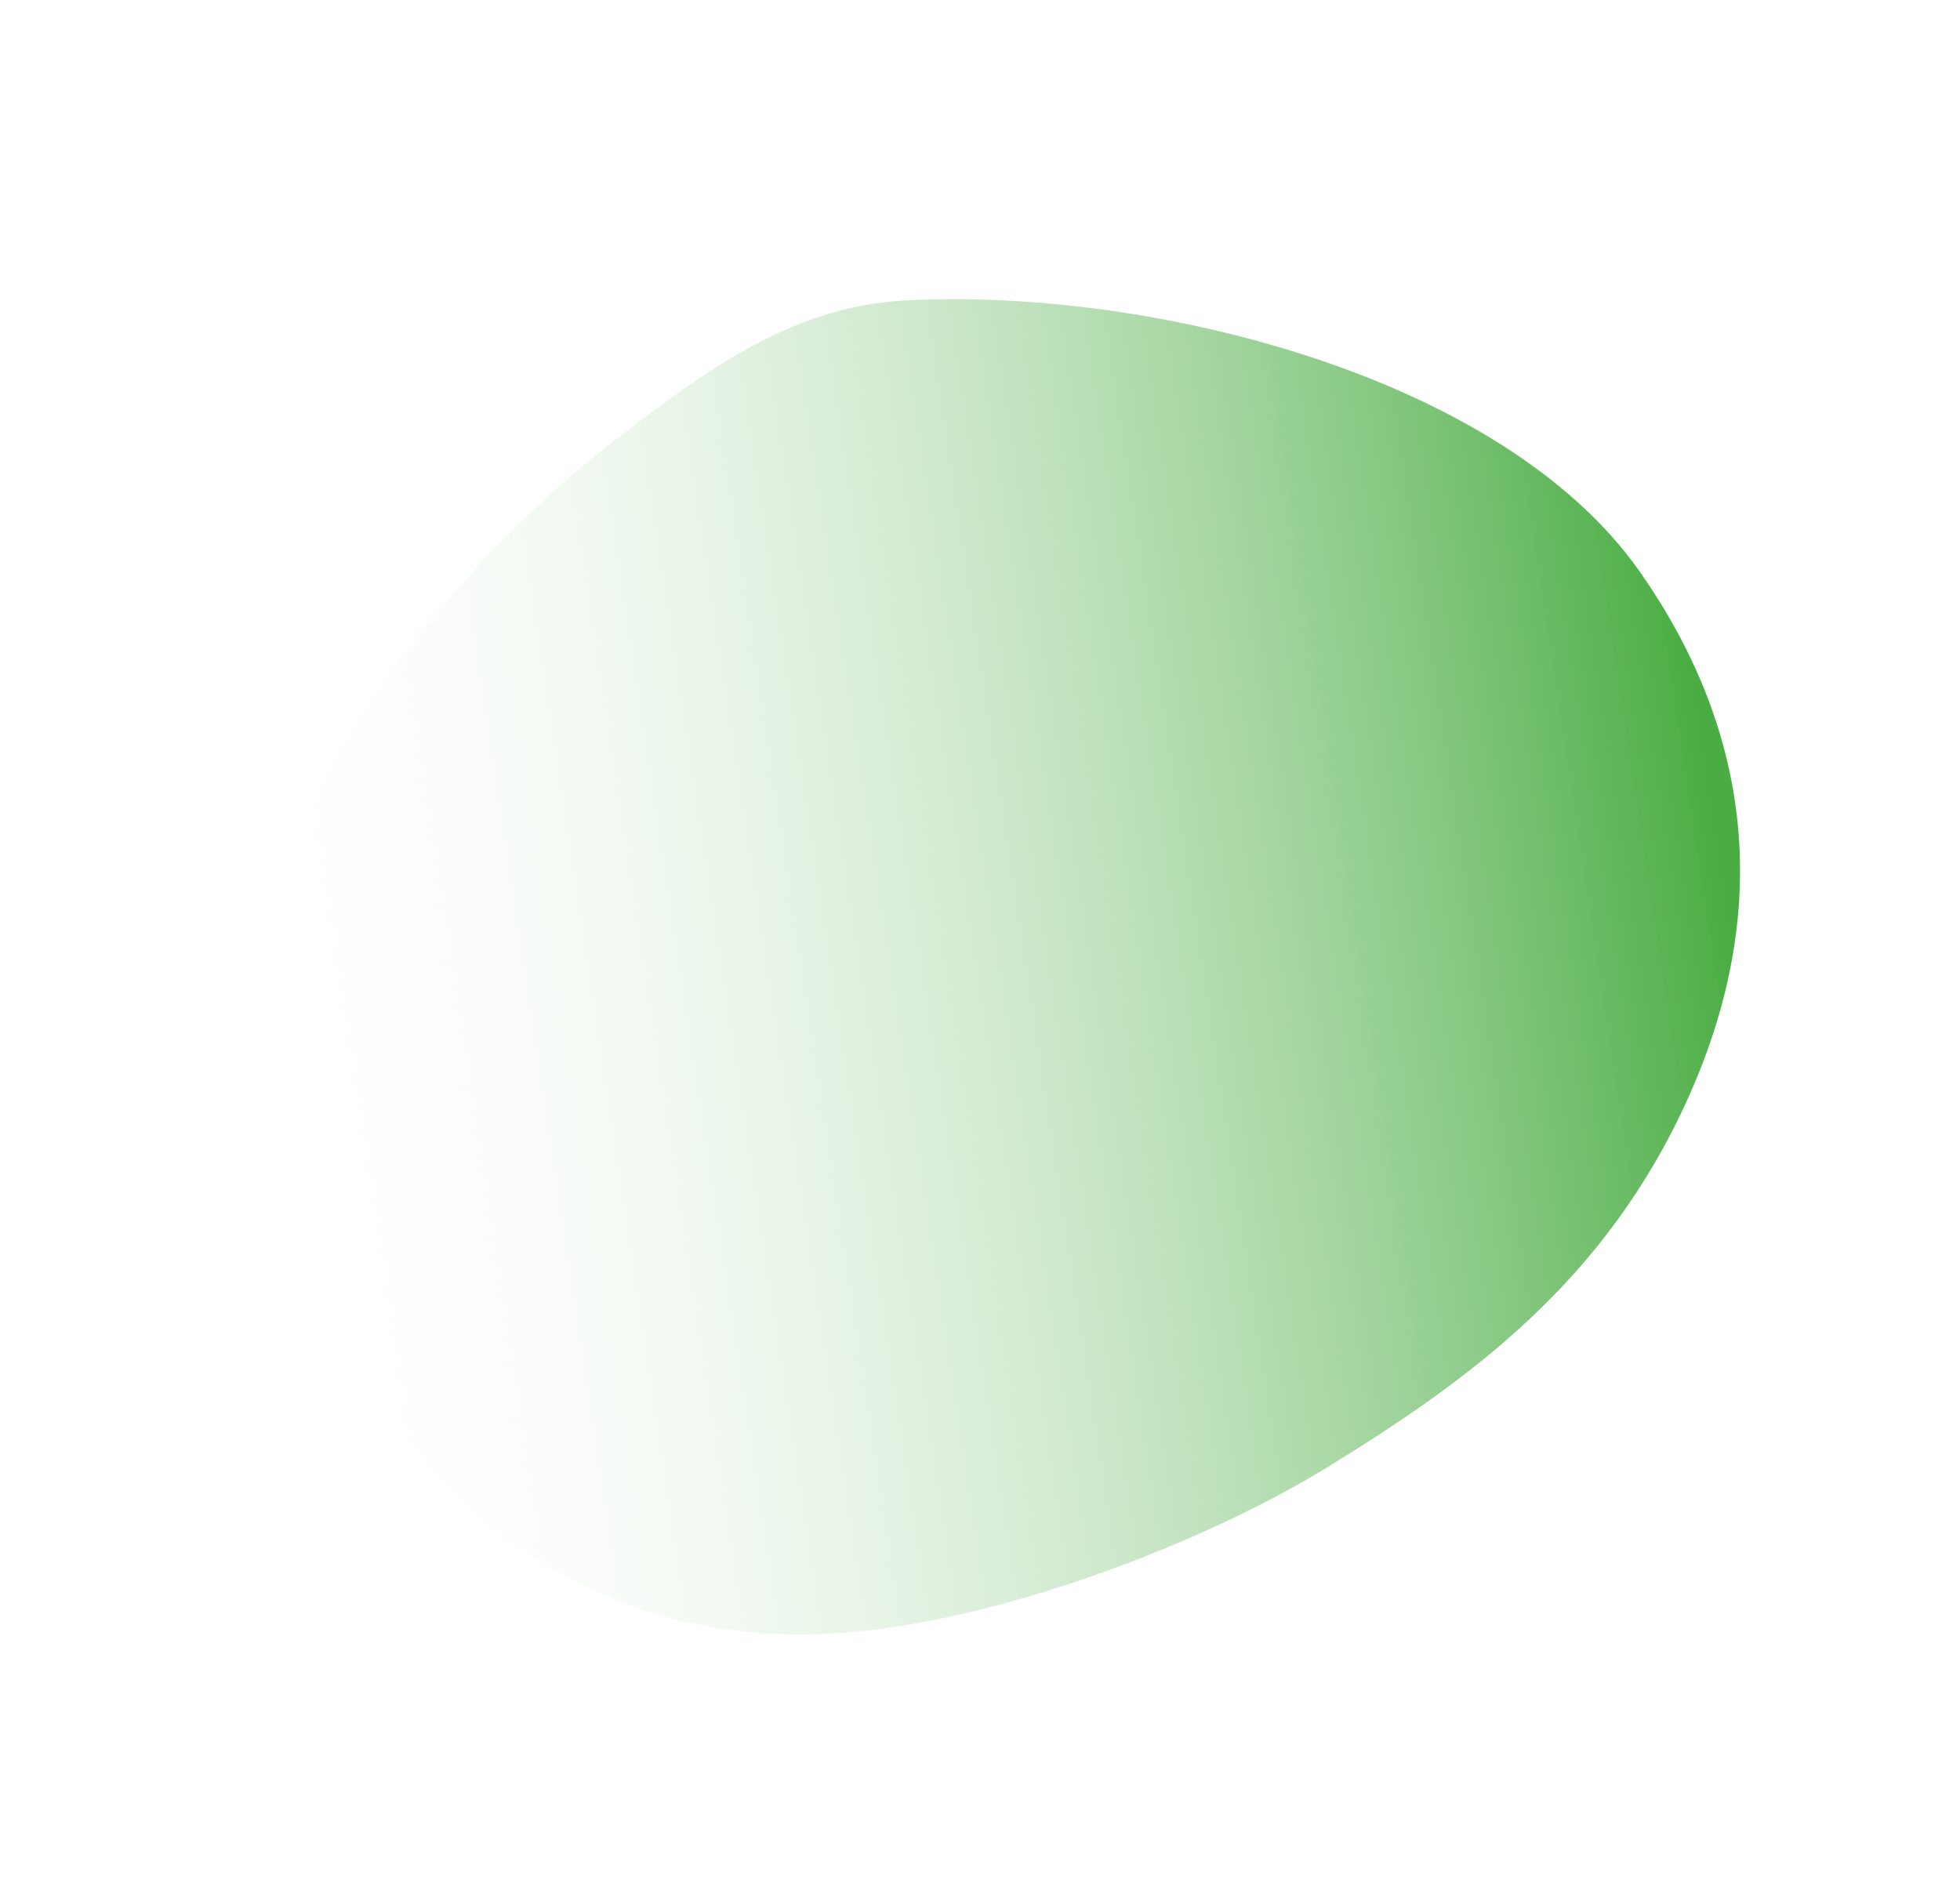 <svg xmlns="http://www.w3.org/2000/svg" xmlns:xlink="http://www.w3.org/1999/xlink" width="1316.081" height="1273.738" viewBox="0 0 1316.081 1273.738">
  <defs>
    <linearGradient id="linear-gradient" x1="0.03" y1="0.309" x2="0.97" y2="0.69" gradientUnits="objectBoundingBox">
      <stop offset="0" stop-color="#fff" stop-opacity="0"/>
      <stop offset="1" stop-color="#4aad43"/>
    </linearGradient>
  </defs>
  <path id="Pfad_1817" data-name="Pfad 1817" d="M1122.33,556.038c0,125.007-52.14,233.763-175.374,307.45C830.343,933.215,717,934.545,607.743,928.282,509.85,922.669,372,887.827,282.506,836.808c-135.94-77.5-176.153-198.169-176.153-332.859,0-87,21.216-178.058,82.139-244.565C289.045,149.617,468.628,94.225,614.342,88.507c69.468-2.726,142.7-5.591,207.645,34.683C959.66,208.567,1122.33,393.439,1122.33,556.038Z" transform="translate(-137.085 572.383) rotate(-35)" fill="url(#linear-gradient)"/>
</svg>
